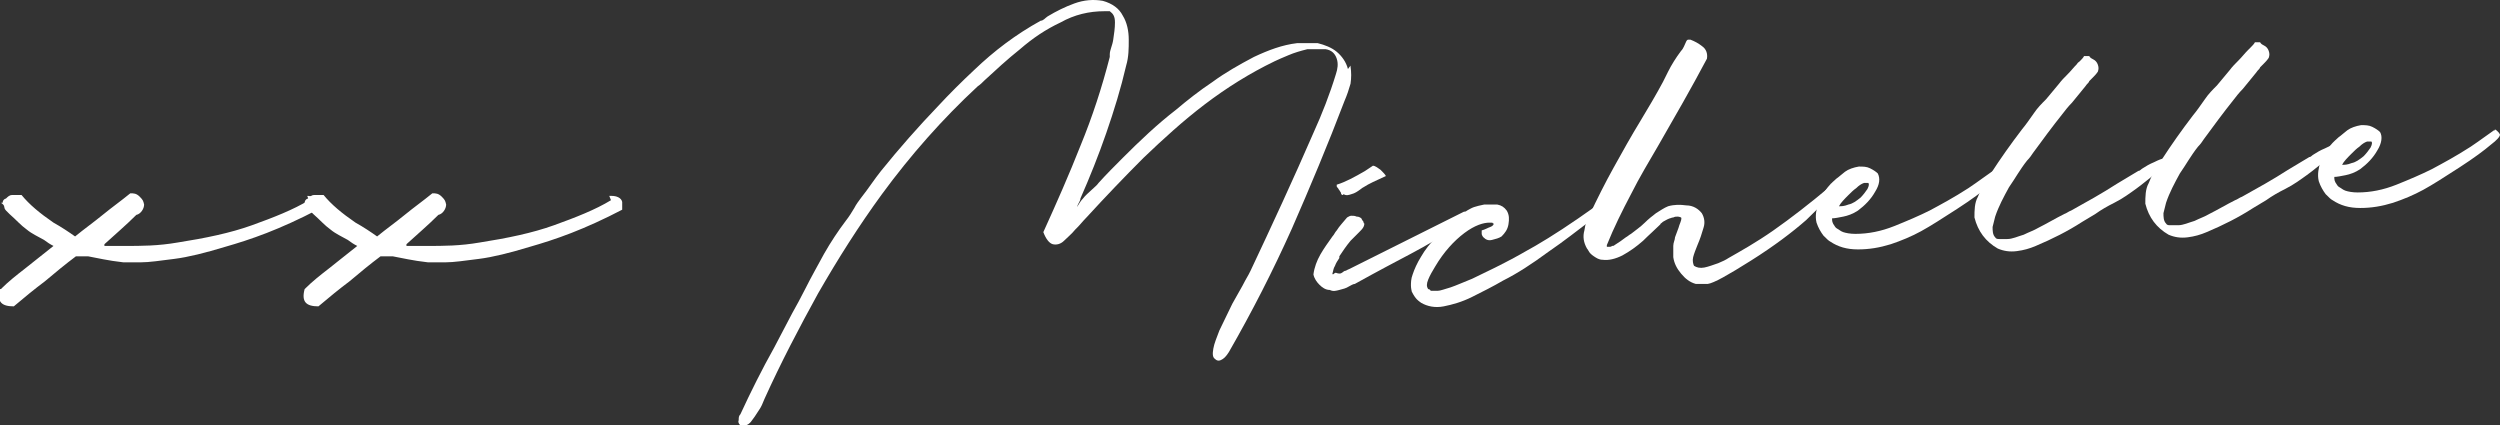 <svg xmlns="http://www.w3.org/2000/svg" id="Layer_2" data-name="Layer 2" viewBox="0 0 289.7 49.3"><rect x="0" y="0" width="289.7" height="49.3" fill="#333333" stroke="none"/><defs><style>      .cls-1 {        isolation: isolate;      }      .cls-2 {        fill: #fff;        stroke-width: 0px;      }    </style></defs><g><path class="cls-2" d="M156.5,7.7c.1.7.1,1.3,0,2-.2.7-.4,1.3-.7,2-1.9,5-4,10-6.1,14.8-2.2,4.9-4.6,9.6-7.3,14.3-.2.3-.4.6-.7.8s-.6.3-.9,0c-.3-.2-.3-.6-.2-1.2.1-.6.4-1.3.7-2.1.5-1,1-2.1,1.5-3.1.6-1.1,1.1-1.9,1.5-2.7.3-.5.5-.9.6-1.1,2.5-5.3,5-10.7,7.3-16,1-2.2,1.9-4.5,2.6-6.8.2-.6.3-1.2.1-1.8s-.6-1-1.3-1.1h-2.1c-.8.2-1.5.4-2.2.7s-1.2.5-1.6.7c-2.9,1.4-5.6,3.1-8.1,5s-4.8,4-7.1,6.2c-2.2,2.2-4.4,4.5-6.6,6.9-.4.4-.7.8-1.1,1.2l-.2.2c-.4.5-.9.9-1.3,1.3s-.9.5-1.3.4-.8-.6-1.1-1.4c1.5-3.3,3-6.7,4.3-10,1.4-3.4,2.5-6.8,3.4-10.3v-.3c0-.5.3-1,.4-1.7s.2-1.3.2-2-.2-1-.6-1.3h-.6c-1.8,0-3.5.4-5.1,1.3-1.7.8-3.2,1.8-4.7,3.1-1.5,1.2-2.8,2.4-4.1,3.6-.3.3-.5.5-.8.7-4.1,3.8-7.8,8-11.1,12.5-2.7,3.7-5.1,7.5-7.4,11.5-2.2,4-4.3,8-6.2,12.2h0c-.2.5-.4,1-.7,1.4-.3.5-.6.9-.9,1.3-.2.2-.3.3-.6.4h-.6c-.2-.2-.3-.4-.2-.6,0-.3,0-.5.2-.7,1.2-2.6,2.5-5.2,3.9-7.7.7-1.3,1.4-2.7,2.1-4,.5-.9,1-1.8,1.5-2.8.7-1.4,1.5-2.8,2.2-4.1.8-1.4,1.6-2.6,2.5-3.8.4-.5.7-1,1-1.5.2-.4.5-.8.8-1.2.8-1,1.5-2.1,2.3-3.1,2.1-2.6,4.3-5.1,6.6-7.5,1.3-1.4,2.7-2.8,4.2-4.2,2.3-2.2,4.8-4.1,7.7-5.7.3,0,.5-.3.8-.5,1-.6,2-1.1,3.1-1.5C125.6,0,126.7-.1,127.8.1c1.1.3,1.9.9,2.3,1.7.5.8.7,1.8.7,2.8s0,2-.3,3c-.6,2.6-1.4,5.2-2.3,7.8s-1.9,5.1-3,7.6c0,.3-.3.6-.4,1,.2-.3.4-.7.7-1,.3-.4.7-.7,1-1s.6-.5.8-.8c.9-1,1.9-2,2.8-2.9,2-2,4-3.9,6.2-5.6,1.3-1.1,2.7-2.2,4.2-3.2,1.5-1.1,3.1-2,4.8-2.9,1.7-.8,3.3-1.4,5-1.6h2.4c.8.2,1.6.5,2.2,1,.6.5,1.1,1.2,1.3,2h0l.3-.4h0ZM122.8,22.7h0ZM147.9,29.1h0Z"></path><path class="cls-2" d="M170.3,25.1v.2c-2.8,1.9-5.1,3.2-6.8,4.1-1.7.9-3.8,2-6.5,3.5-.2,0-.5.2-.7.3-.3.2-.7.3-1.1.4s-.7.2-1.1,0c-.5,0-.9-.3-1.2-.6s-.6-.7-.7-1.2c.1-.8.4-1.6.8-2.3.4-.7.9-1.4,1.4-2.1.2-.2.3-.5.5-.7.3-.5.8-1,1.2-1.5.2-.1.3-.2.5-.2s.4,0,.6.1c.1,0,.2,0,.4.1,0,0,.2.1.2.2,0,0,.1.2.2.3,0,0,0,.2.1.2,0,0,0,.2-.1.4-.1.2-.3.4-.5.6s-.4.4-.6.6c-.2.2-.4.4-.4.4-.5.6-.9,1.2-1.3,1.8v.2c-.2.3-.4.6-.5.9-.2.3-.2.6-.3.9,0,0,0,.2.2,0s.3,0,.6,0,.4-.2.6-.3c.2,0,.4-.2.5-.2,2.4-1.2,6.8-3.4,13.2-6.6.3-.2.6,0,.9.3h0v.2ZM155.6,22.6c-.1,0-.2-.1-.2-.2,0,0,0-.1-.1-.2,0,0-.1-.2-.2-.3,0-.1-.2-.2-.2-.3v-.2c1-.3,2.1-.9,3.3-1.6.3-.2.6-.4.9-.6.2,0,.5.2.9.5.3.3.5.5.6.7-1.1.5-2,.9-2.6,1.3,0,0-.2.1-.3.2-.4.3-.7.5-1.1.6-.3.1-.6.2-.9,0h0Z"></path><path class="cls-2" d="M184.8,23.6c.4,0,.7.2.8.4s-.4.8-1.6,1.8c-1.2.9-2.7,2.1-4.6,3.4-1.9,1.4-3.6,2.5-5.2,3.3-1.2.7-2.4,1.3-3.6,1.9-1.2.6-2.3.9-3.3,1.1-1,.2-1.9,0-2.6-.4,0,0-.3-.2-.5-.4s-.4-.5-.6-.9c0,0-.1-.4-.1-.7s0-.8.2-1.3c.2-.6.5-1.3,1-2.1.4-.7,1-1.5,1.9-2.4.8-.9,2-1.9,3.4-2.9.2-.1.5-.3.8-.4s.7-.2,1.2-.3h1.5c.5.1.8.3,1.1.7.3.5.3,1,.2,1.6s-.4,1-.8,1.4c-.3.2-.7.3-1.1.4s-.7,0-1-.3c-.1-.1-.2-.3-.2-.4v-.4c.4-.1.7-.3,1-.4s.4-.3.4-.4h-.1c0-.1-.1-.1-.2-.1h-.2c-.7,0-1.7.3-2.9,1.2-1.2.9-2.4,2.2-3.4,3.9-.3.5-.6,1-.8,1.5s-.2.8,0,1.1c0,0,.2,0,.3.2h.8c.3,0,.8-.2,1.5-.4.6-.2,1.5-.6,2.5-1,1.9-.9,3.5-1.7,4.8-2.4,1.3-.7,2.1-1.2,2.5-1.4,1.9-1.1,4.2-2.6,7-4.6h0v-.3h0Z"></path><path class="cls-2" d="M212.1,21.3h0s.1,0,.2.1c0,0,.1,0,.2.2.1.1.1.3,0,.4,0,.2-.2.4-.5.8s-1.2,1.2-2.7,2.7c-1.6,1.4-3.7,3-6.4,4.7-2.7,1.7-4.3,2.6-5,2.7h-1.4c-.7-.2-1.2-.6-1.7-1.2-.5-.6-.8-1.2-.9-1.9v-1.3c0-.4.2-.7.2-1,.2-.6.4-1,.5-1.4.2-.5.3-.8.2-.9,0,0-.2-.1-.4-.1s-.3,0-.5.1c-.2,0-.3.1-.4.1-.3.1-.6.3-.8.4-.2.2-.3.2-.3.3-.6.6-1.3,1.2-2,1.9-.8.7-1.5,1.2-2.4,1.7-.8.4-1.6.6-2.3.5-.4,0-.7-.2-1-.4-.3-.2-.5-.4-.6-.6s-.2-.3-.2-.3c-.4-.7-.5-1.4-.3-2.1.1-.7.3-1.4.6-1.8.9-1.9,1.8-3.7,2.8-5.5s2-3.6,3.1-5.4c.9-1.5,1.8-3,2.6-4.5.2-.4.4-.8.6-1.2.4-.8.9-1.6,1.5-2.4.3-.3.4-.7.6-1.1,0,0,.1-.2.2-.2h.3c.5.2.9.4,1.4.8.4.3.6.8.5,1.4-1.8,3.4-3.7,6.7-5.6,10-1.1,1.9-2.2,3.7-3.2,5.7-1,1.9-2,3.9-2.8,5.9v.2h.3c.1,0,.2,0,.3-.1.1,0,.2,0,.3-.1.5-.3.9-.6,1.3-.9.2-.1.4-.3.6-.4.5-.4,1.1-.8,1.6-1.3.4-.4.9-.8,1.3-1.1.5-.3.9-.6,1.4-.8.7-.2,1.4-.2,2.1-.1.8,0,1.4.4,1.8.9.3.5.4,1.1.2,1.7-.2.7-.4,1.3-.7,2-.2.5-.4,1-.5,1.4s0,.8.1,1c.3.2.7.3,1.2.2s1-.3,1.6-.5c.5-.2.9-.4,1.2-.6,1.4-.8,3.2-1.8,5.2-3.2,2-1.4,4.2-3.1,6.7-5.2h0v-.2h-.1Z"></path><path class="cls-2" d="M230.9,19.8s.1,0,.3.2c.1,0,.2.2.3.4,0,.2-.3.6-1.1,1.2-.7.6-1.9,1.5-3.6,2.6-1.7,1.1-3.1,2-4.2,2.6-1.1.6-2.3,1.1-3.5,1.5-1.3.4-2.5.6-3.8.6s-2.3-.3-3.2-.9c-.2-.1-.4-.3-.8-.7-.3-.4-.6-.9-.8-1.5-.2-.8,0-1.6.2-2.3.3-.7.7-1.3,1.1-1.8.4-.5.8-.8,1-1,.3-.2.6-.5,1-.8s1-.5,1.6-.6h0c.5,0,.9,0,1.3.2.4.2.7.4.9.6.3.6.2,1.3-.3,2.1-.5.9-1.2,1.6-2,2.2-.6.4-1.2.6-1.7.7s-1,.2-1.3.2c0,.3,0,.5.3.9,0,0,.1.2.3.3.2.1.4.3.7.4s.8.2,1.4.2c1.5,0,3-.3,4.5-.9s2.9-1.2,4.1-1.8c1.3-.7,2.8-1.5,4.5-2.6,1.2-.8,2.1-1.5,2.7-1.9h.1ZM214.2,22.6c-.5.5-.9.9-1.1,1.3.3,0,.6,0,1.1-.2.5-.1.9-.4,1.4-.8.3-.3.6-.7.8-1,.2-.4.2-.6.1-.7h-.5c-.3.1-.6.3-.9.6-.3.2-.6.5-.9.8h0Z"></path><path class="cls-2" d="M250.8,18.3s.2.2.2.4-.3.7-1.2,1.4c-.9.7-1.6,1.3-2.3,1.8s-1.5,1.1-2.5,1.6c-.8.4-1.5.8-2.2,1.3-.5.3-1,.6-1.5.9-1.7,1.1-3.5,2-5.4,2.8-.7.3-1.4.5-2.2.6s-1.5,0-2.2-.3c-1.4-.8-2.3-2-2.7-3.6,0-.8,0-1.7.4-2.4.3-.8.7-1.5,1.2-2.2,0-.2.2-.3.3-.5,1.1-1.7,2.3-3.4,3.6-5.1.5-.6.9-1.2,1.4-1.9.4-.6.9-1.1,1.4-1.6.5-.6,1-1.2,1.5-1.8.3-.4.6-.7,1-1.1.4-.4.7-.8,1.1-1.2,0-.1.2-.2.3-.3.2-.2.4-.4.5-.6h.6c.1.2.3.3.5.4.2.1.4.3.5.6s.1.5,0,.8c-.2.3-.4.5-.6.7-.1.1-.3.3-.4.4,0,.1-.2.3-.3.4-.2.3-.5.6-.8,1s-.6.7-.9,1.1c-.4.4-.8.9-1.1,1.3-1.2,1.5-2.3,3-3.4,4.5-.2.3-.4.6-.7.9-.8,1-1.4,2.1-2.1,3.1-.6,1.1-1.2,2.2-1.6,3.4-.1.4-.2.8-.3,1.2,0,.4,0,.9.3,1.2.1.2.3.2.5.2h.9c.6,0,1.2-.3,1.9-.5.6-.3,1.2-.5,1.7-.8,1-.5,2-1.1,3-1.6.3-.1.5-.3.8-.4,1.8-1,3.6-2,5.3-3.1.8-.5,1.7-1,2.5-1.5.2,0,.3-.2.5-.3.3-.2.8-.5,1.3-.7.6-.3.9-.4,1-.4,0,0,.2,0,.3.1h0v-.2h-.1Z"></path><path class="cls-2" d="M270.6,16.7s.2.2.2.4-.3.7-1.2,1.4c-.9.7-1.6,1.3-2.3,1.8-.7.5-1.5,1.1-2.5,1.6-.8.4-1.5.8-2.2,1.3-.5.3-1,.6-1.5.9-1.7,1.1-3.5,2-5.4,2.8-.7.3-1.4.5-2.2.6s-1.5,0-2.2-.3c-1.4-.8-2.3-2-2.7-3.6,0-.8,0-1.7.4-2.4.3-.8.7-1.5,1.2-2.2,0-.2.2-.3.3-.5,1.1-1.7,2.3-3.4,3.6-5.1.5-.6.9-1.2,1.4-1.9.4-.6.9-1.1,1.4-1.6.5-.6,1-1.2,1.5-1.8.3-.4.6-.7,1-1.1.4-.4.7-.8,1.1-1.2,0,0,.2-.2.3-.3.2-.2.4-.4.5-.6h.6c.1.2.3.3.5.4s.4.3.5.6c.1.3.1.5,0,.8-.2.3-.4.5-.6.7-.1.1-.3.3-.4.4,0,.1-.2.3-.3.4-.2.3-.5.6-.8,1s-.6.7-.9,1.1c-.4.4-.8.9-1.1,1.3-1.2,1.5-2.3,3-3.4,4.5-.2.3-.4.6-.7.9-.8,1-1.4,2.1-2.1,3.1-.6,1.1-1.2,2.2-1.6,3.4-.1.4-.2.8-.3,1.2,0,.4,0,.9.3,1.2.1.2.3.2.5.2h.9c.6,0,1.2-.3,1.9-.5.6-.3,1.2-.5,1.7-.8,1-.5,2-1.1,3-1.6.3-.1.5-.3.8-.4,1.8-1,3.6-2,5.3-3.1.8-.5,1.7-1,2.5-1.5.2,0,.3-.2.5-.3.3-.2.8-.5,1.3-.7.6-.3.9-.4,1-.4,0,0,.2,0,.3.1h0v-.2h0Z"></path><path class="cls-2" d="M289.1,15s.1,0,.3.2.2.2.3.4c0,.2-.3.6-1.1,1.2-.7.6-1.9,1.5-3.6,2.6s-3.1,2-4.2,2.6-2.3,1.1-3.5,1.5c-1.3.4-2.5.6-3.8.6s-2.3-.3-3.2-.9c-.2-.1-.4-.3-.8-.7-.3-.4-.6-.9-.8-1.5-.2-.8,0-1.6.2-2.3.3-.7.7-1.3,1.1-1.8s.8-.8,1-1c.3-.2.6-.5,1-.8s1-.5,1.6-.6h0c.5,0,.9,0,1.3.2s.7.4.9.6c.3.5.2,1.3-.3,2.1-.5.9-1.2,1.6-2,2.2-.6.4-1.2.6-1.7.7s-1,.2-1.3.2c0,.3,0,.5.3.9,0,0,.1.2.3.3.2.1.4.3.7.4.3.1.8.2,1.4.2,1.5,0,3-.3,4.5-.9s2.9-1.2,4.1-1.8c1.3-.7,2.8-1.5,4.5-2.6,1.2-.8,2.1-1.5,2.7-1.9h.1ZM272.5,17.8c-.5.5-.9.9-1.1,1.3.3,0,.6,0,1.1-.2.5-.1.9-.4,1.4-.8.3-.3.6-.7.8-1,.2-.4.2-.6.1-.7h-.5c-.3.1-.6.3-.9.6-.3.2-.6.5-.9.8h0Z"></path></g><g class="cls-1"><g class="cls-1"><path class="cls-2" d="M35.6,22.7c.5,0,1.1.2,1.2.7v.9c-2.1,1.1-4.1,2-5.9,2.7s-3.4,1.2-4.8,1.6c-2.3.7-4.3,1.2-5.9,1.4-1.6.2-2.9.4-3.9.4h-2c-1.8-.2-3-.5-4.1-.7h-1.4c-1.2.9-2.3,1.8-3.6,2.9-1.2.9-2.3,1.8-3.6,2.9-1.4,0-2-.5-1.6-2H.1c.9-.9,1.8-1.6,2.7-2.3,1.1-.9,2.3-1.8,3.4-2.7-.4-.2-.7-.4-1.1-.7-.7-.4-1.4-.7-2-1.2-.7-.5-1.2-1.1-2-1.8,0,0-.2-.2-.4-.4,0,0-.2-.2-.2-.4s-.2-.4-.4-.5H.3s0-.4.4-.5c.2-.2.4-.4.7-.4h1.1c.9,1.1,2.1,2.1,3.7,3.2.9.5,1.8,1.1,2.5,1.6,1.1-.9,2.1-1.6,3.2-2.5,1.1-.9,2.1-1.6,3.2-2.5.4,0,.7,0,1.1.4s.4.5.5.9c0,.5-.4,1.1-.9,1.2-1.2,1.2-2.5,2.3-3.7,3.4v.2h2.3c2,0,3.9,0,6.2-.4,3.2-.5,6.1-1.1,8.6-2s4.8-1.8,6.6-2.9l-.2-.5Z"></path><path class="cls-2" d="M70.9,22.7c.5,0,1.1.2,1.2.7v.9c-2.1,1.1-4.1,2-5.9,2.7s-3.4,1.2-4.8,1.6c-2.3.7-4.3,1.2-5.9,1.4-1.6.2-2.9.4-3.9.4h-2c-1.8-.2-3-.5-4.1-.7h-1.4c-1.2.9-2.3,1.8-3.6,2.9-1.2.9-2.3,1.8-3.6,2.9-1.4,0-2-.5-1.6-2h0c.9-.9,1.8-1.6,2.7-2.3,1.1-.9,2.3-1.8,3.4-2.7-.4-.2-.7-.4-1.1-.7-.7-.4-1.4-.7-2-1.2-.7-.5-1.2-1.1-2-1.8l-.4-.4s-.2-.2-.2-.4-.2-.4-.4-.5h0s0-.4.4-.5c.2-.2.4-.4.7-.4h1.1c.9,1.1,2.1,2.1,3.7,3.2.9.5,1.8,1.1,2.5,1.6,1.1-.9,2.1-1.6,3.2-2.5s2.1-1.6,3.2-2.5c.4,0,.7,0,1.1.4s.4.5.5.9c0,.5-.4,1.1-.9,1.2-1.2,1.2-2.5,2.3-3.7,3.4v.2h2.3c2,0,3.9,0,6.2-.4,3.2-.5,6.1-1.1,8.6-2,2.5-.9,4.8-1.8,6.6-2.9l-.2-.5Z"></path></g></g></svg>